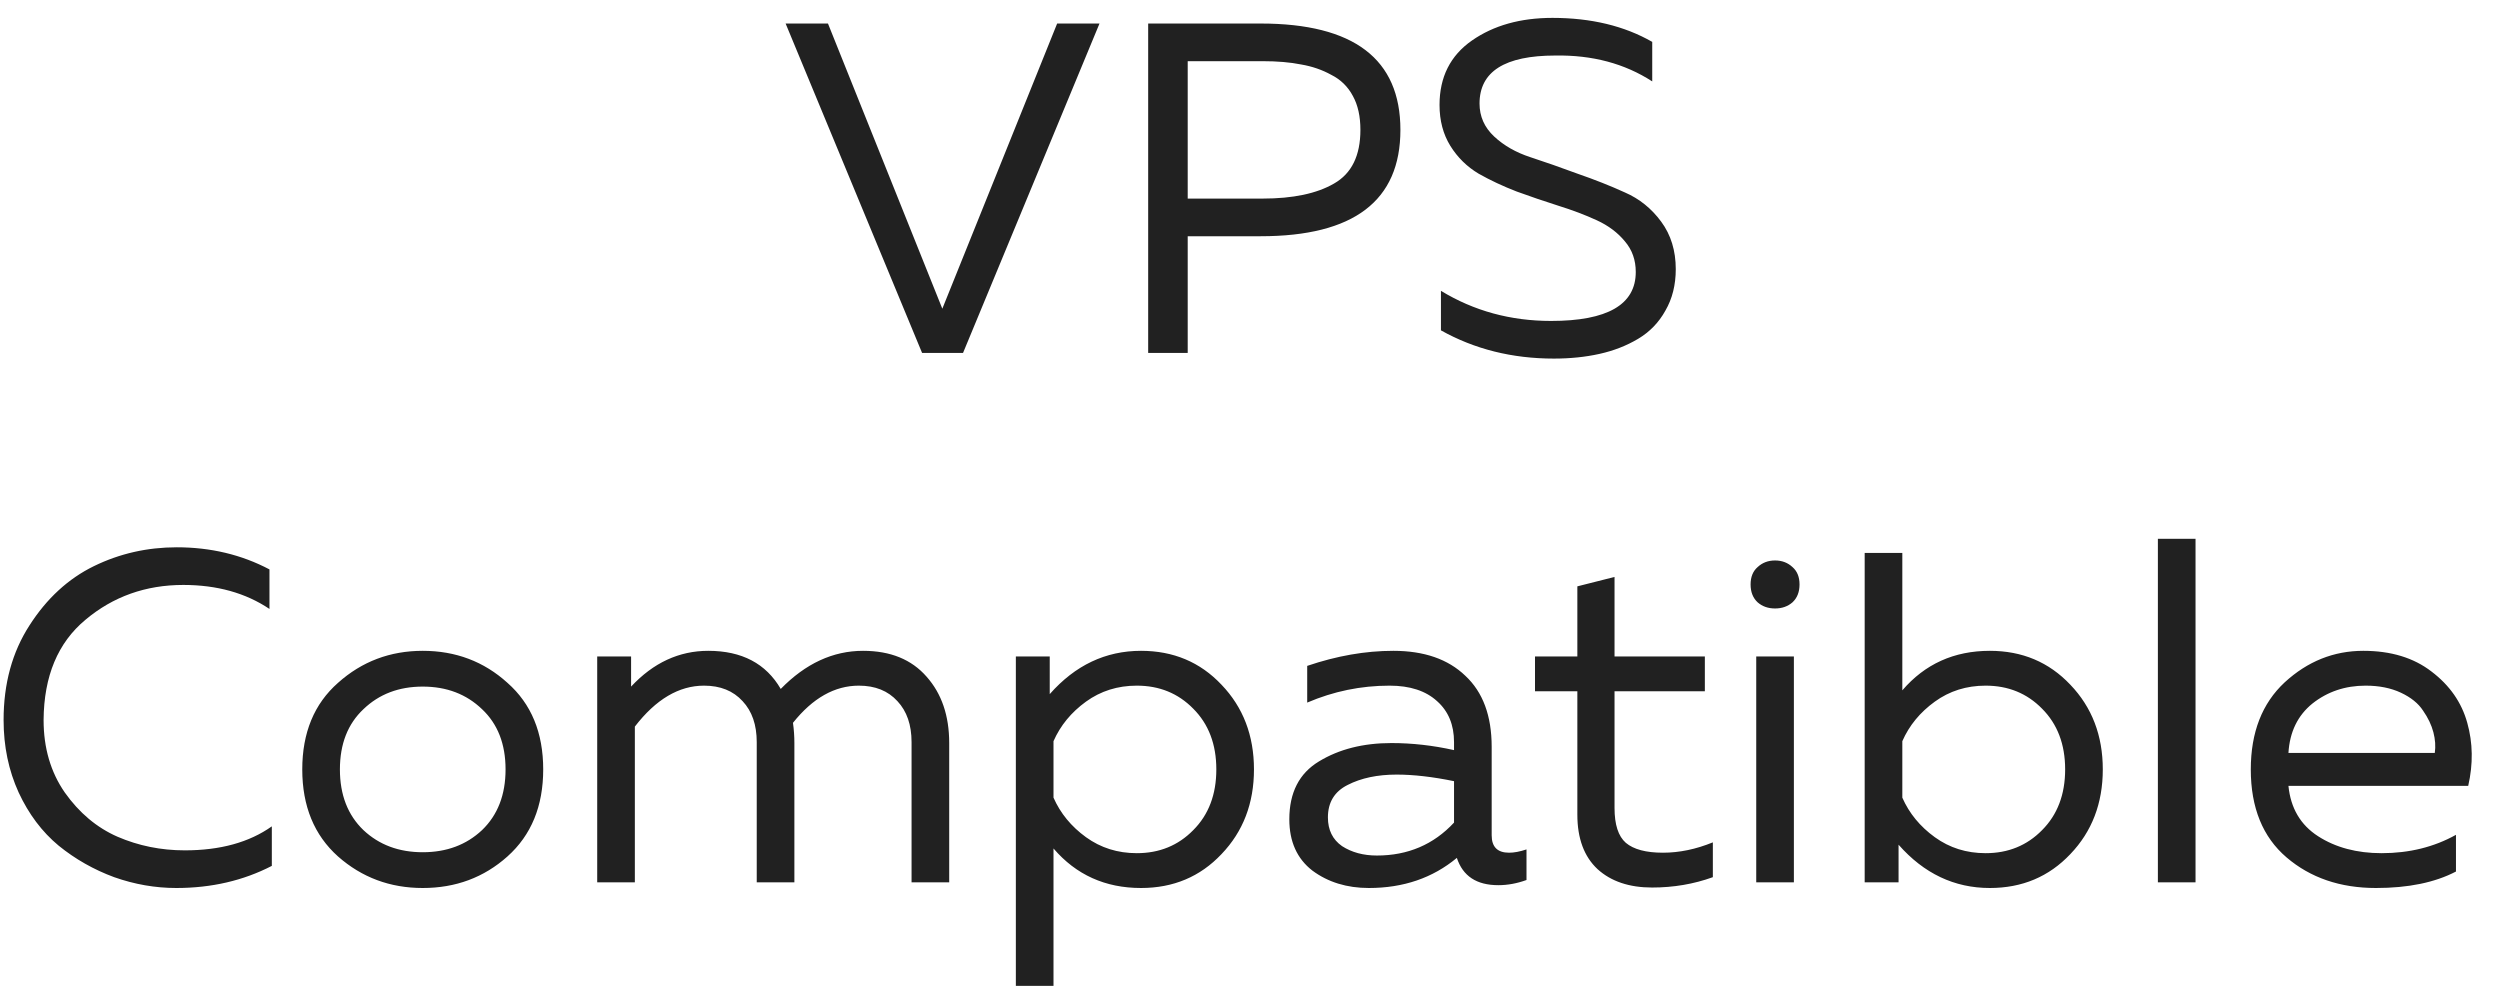 <svg width="85" height="34" viewBox="0 0 85 34" fill="none" xmlns="http://www.w3.org/2000/svg">
<path d="M32.743 12H31.351L26.711 0.8H28.151L32.039 10.496L35.943 0.8H37.383L32.743 12ZM39.038 0.8H42.862C46.03 0.8 47.614 2.005 47.614 4.416C47.614 6.827 46.03 8.032 42.862 8.032H40.382V12H39.038V0.8ZM46.254 4.416C46.254 3.957 46.169 3.573 45.998 3.264C45.828 2.944 45.582 2.704 45.262 2.544C44.953 2.373 44.612 2.256 44.238 2.192C43.865 2.117 43.428 2.08 42.926 2.08H40.382V6.752H42.926C43.961 6.752 44.772 6.581 45.358 6.24C45.956 5.899 46.254 5.291 46.254 4.416ZM48.944 3.568C48.944 2.619 49.312 1.888 50.048 1.376C50.784 0.864 51.696 0.608 52.784 0.608C54.096 0.608 55.227 0.88 56.176 1.424V2.768C55.238 2.16 54.139 1.867 52.88 1.888C51.163 1.888 50.304 2.432 50.304 3.52C50.304 3.957 50.47 4.331 50.8 4.64C51.131 4.949 51.542 5.184 52.032 5.344C52.523 5.504 53.056 5.691 53.632 5.904C54.219 6.107 54.758 6.32 55.248 6.544C55.739 6.757 56.15 7.088 56.48 7.536C56.811 7.984 56.976 8.523 56.976 9.152C56.976 9.685 56.859 10.155 56.624 10.56C56.4 10.965 56.091 11.285 55.696 11.52C55.302 11.755 54.864 11.925 54.384 12.032C53.904 12.139 53.387 12.192 52.832 12.192C51.414 12.192 50.134 11.872 48.992 11.232V9.888C50.112 10.571 51.36 10.912 52.736 10.912C54.656 10.912 55.616 10.357 55.616 9.248C55.616 8.843 55.494 8.496 55.248 8.208C55.003 7.909 54.683 7.669 54.288 7.488C53.894 7.307 53.456 7.141 52.976 6.992C52.507 6.843 52.038 6.683 51.568 6.512C51.099 6.331 50.667 6.128 50.272 5.904C49.878 5.669 49.558 5.355 49.312 4.96C49.067 4.565 48.944 4.101 48.944 3.568ZM0.122 24.48C0.122 23.243 0.416 22.171 1.002 21.264C1.589 20.347 2.32 19.675 3.194 19.248C4.069 18.821 5.008 18.608 6.01 18.608C7.162 18.608 8.213 18.859 9.162 19.36V20.704C8.352 20.16 7.376 19.888 6.234 19.888C4.954 19.888 3.845 20.283 2.906 21.072C1.968 21.851 1.493 22.987 1.482 24.48C1.482 25.429 1.722 26.251 2.202 26.944C2.693 27.637 3.29 28.139 3.994 28.448C4.709 28.757 5.472 28.912 6.282 28.912C7.488 28.912 8.474 28.64 9.242 28.096V29.44C8.272 29.941 7.189 30.192 5.994 30.192C5.28 30.192 4.576 30.069 3.882 29.824C3.189 29.568 2.56 29.211 1.994 28.752C1.429 28.283 0.976 27.68 0.634 26.944C0.293 26.197 0.122 25.376 0.122 24.48ZM11.493 29.12C10.682 28.395 10.277 27.408 10.277 26.16C10.277 24.912 10.682 23.931 11.493 23.216C12.304 22.491 13.264 22.128 14.373 22.128C15.493 22.128 16.453 22.491 17.253 23.216C18.064 23.931 18.469 24.912 18.469 26.16C18.469 27.408 18.064 28.395 17.253 29.12C16.453 29.835 15.493 30.192 14.373 30.192C13.264 30.192 12.304 29.835 11.493 29.12ZM16.389 28.224C16.922 27.712 17.189 27.024 17.189 26.16C17.189 25.296 16.922 24.613 16.389 24.112C15.856 23.6 15.184 23.344 14.373 23.344C13.562 23.344 12.89 23.6 12.357 24.112C11.824 24.613 11.557 25.296 11.557 26.16C11.557 27.024 11.824 27.712 12.357 28.224C12.89 28.725 13.562 28.976 14.373 28.976C15.184 28.976 15.856 28.725 16.389 28.224ZM21.585 30H20.305V22.32H21.457V23.344C22.214 22.533 23.089 22.128 24.081 22.128C25.222 22.128 26.044 22.56 26.545 23.424C27.388 22.56 28.321 22.128 29.345 22.128C30.273 22.128 30.993 22.421 31.505 23.008C32.017 23.584 32.273 24.336 32.273 25.264V30H30.993V25.232C30.993 24.645 30.833 24.181 30.513 23.84C30.193 23.488 29.756 23.312 29.201 23.312C28.38 23.312 27.633 23.733 26.961 24.576C26.993 24.8 27.009 25.029 27.009 25.264V30H25.729V25.232C25.729 24.645 25.569 24.181 25.249 23.84C24.929 23.488 24.492 23.312 23.937 23.312C23.084 23.312 22.3 23.776 21.585 24.704V30ZM35.691 23.6C36.555 22.619 37.59 22.128 38.795 22.128C39.894 22.128 40.806 22.512 41.531 23.28C42.267 24.048 42.635 25.008 42.635 26.16C42.635 27.312 42.267 28.272 41.531 29.04C40.806 29.808 39.894 30.192 38.795 30.192C37.579 30.192 36.587 29.744 35.819 28.848V33.52H34.539V22.32H35.691V23.6ZM40.571 28.224C41.094 27.701 41.355 27.013 41.355 26.16C41.355 25.307 41.094 24.619 40.571 24.096C40.059 23.573 39.419 23.312 38.651 23.312C38.001 23.312 37.425 23.493 36.923 23.856C36.422 24.219 36.054 24.667 35.819 25.2V27.12C36.054 27.653 36.422 28.101 36.923 28.464C37.425 28.827 38.001 29.008 38.651 29.008C39.419 29.008 40.059 28.747 40.571 28.224ZM50.717 28.4C50.717 28.795 50.914 28.992 51.309 28.992C51.48 28.992 51.677 28.955 51.901 28.88V29.92C51.581 30.037 51.261 30.096 50.941 30.096C50.205 30.096 49.736 29.787 49.533 29.168C48.712 29.851 47.714 30.192 46.541 30.192C45.794 30.192 45.154 29.995 44.621 29.6C44.098 29.195 43.837 28.613 43.837 27.856C43.837 26.949 44.173 26.293 44.845 25.888C45.528 25.472 46.349 25.264 47.309 25.264C48.013 25.264 48.722 25.344 49.437 25.504V25.232C49.437 24.645 49.245 24.181 48.861 23.84C48.477 23.488 47.938 23.312 47.245 23.312C46.274 23.312 45.341 23.504 44.445 23.888V22.64C45.447 22.299 46.423 22.128 47.373 22.128C48.418 22.128 49.234 22.411 49.821 22.976C50.418 23.531 50.717 24.336 50.717 25.392V28.4ZM45.149 27.792C45.149 28.219 45.309 28.544 45.629 28.768C45.959 28.981 46.354 29.088 46.813 29.088C47.869 29.088 48.743 28.715 49.437 27.968V26.56C48.712 26.411 48.061 26.336 47.485 26.336C46.834 26.336 46.279 26.453 45.821 26.688C45.373 26.912 45.149 27.28 45.149 27.792ZM53.63 19.936L54.894 19.616V22.32H57.965V23.504H54.894V27.472C54.894 28.037 55.022 28.432 55.278 28.656C55.544 28.88 55.965 28.992 56.541 28.992C57.096 28.992 57.661 28.875 58.237 28.64V29.824C57.587 30.059 56.899 30.176 56.173 30.176C55.395 30.176 54.776 29.968 54.318 29.552C53.859 29.125 53.63 28.507 53.63 27.696V23.504H52.19V22.32H53.63V19.936ZM60.992 30H59.712V22.32H60.992V30ZM60.944 19.28C61.104 19.419 61.184 19.616 61.184 19.872C61.184 20.128 61.104 20.331 60.944 20.48C60.784 20.619 60.587 20.688 60.352 20.688C60.117 20.688 59.92 20.619 59.76 20.48C59.6 20.331 59.52 20.128 59.52 19.872C59.52 19.616 59.6 19.419 59.76 19.28C59.92 19.131 60.117 19.056 60.352 19.056C60.587 19.056 60.784 19.131 60.944 19.28ZM63.399 18.8H64.679V23.472C65.447 22.576 66.439 22.128 67.655 22.128C68.753 22.128 69.665 22.512 70.391 23.28C71.127 24.048 71.495 25.008 71.495 26.16C71.495 27.312 71.127 28.272 70.391 29.04C69.665 29.808 68.753 30.192 67.655 30.192C66.449 30.192 65.415 29.701 64.551 28.72V30H63.399V18.8ZM69.431 28.224C69.953 27.701 70.215 27.013 70.215 26.16C70.215 25.307 69.953 24.619 69.431 24.096C68.919 23.573 68.279 23.312 67.511 23.312C66.86 23.312 66.284 23.493 65.783 23.856C65.281 24.219 64.913 24.667 64.679 25.2V27.12C64.913 27.653 65.281 28.101 65.783 28.464C66.284 28.827 66.86 29.008 67.511 29.008C68.279 29.008 68.919 28.747 69.431 28.224ZM73.368 18.32H74.648V30H73.368V18.32ZM76.527 26.16C76.527 24.901 76.911 23.915 77.679 23.2C78.458 22.485 79.348 22.128 80.351 22.128C81.29 22.128 82.063 22.363 82.671 22.832C83.29 23.301 83.695 23.883 83.887 24.576C84.079 25.259 84.09 25.973 83.919 26.72H77.807C77.882 27.477 78.218 28.048 78.815 28.432C79.412 28.816 80.132 29.008 80.975 29.008C81.914 29.008 82.756 28.8 83.503 28.384V29.632C82.788 30.005 81.882 30.192 80.783 30.192C79.567 30.192 78.554 29.845 77.743 29.152C76.932 28.459 76.527 27.461 76.527 26.16ZM82.783 25.6C82.815 25.376 82.799 25.141 82.735 24.896C82.671 24.651 82.554 24.405 82.383 24.16C82.223 23.915 81.972 23.712 81.631 23.552C81.29 23.392 80.89 23.312 80.431 23.312C79.738 23.312 79.135 23.515 78.623 23.92C78.122 24.325 77.85 24.885 77.807 25.6H82.783Z" fill="#212121"/>
</svg>
